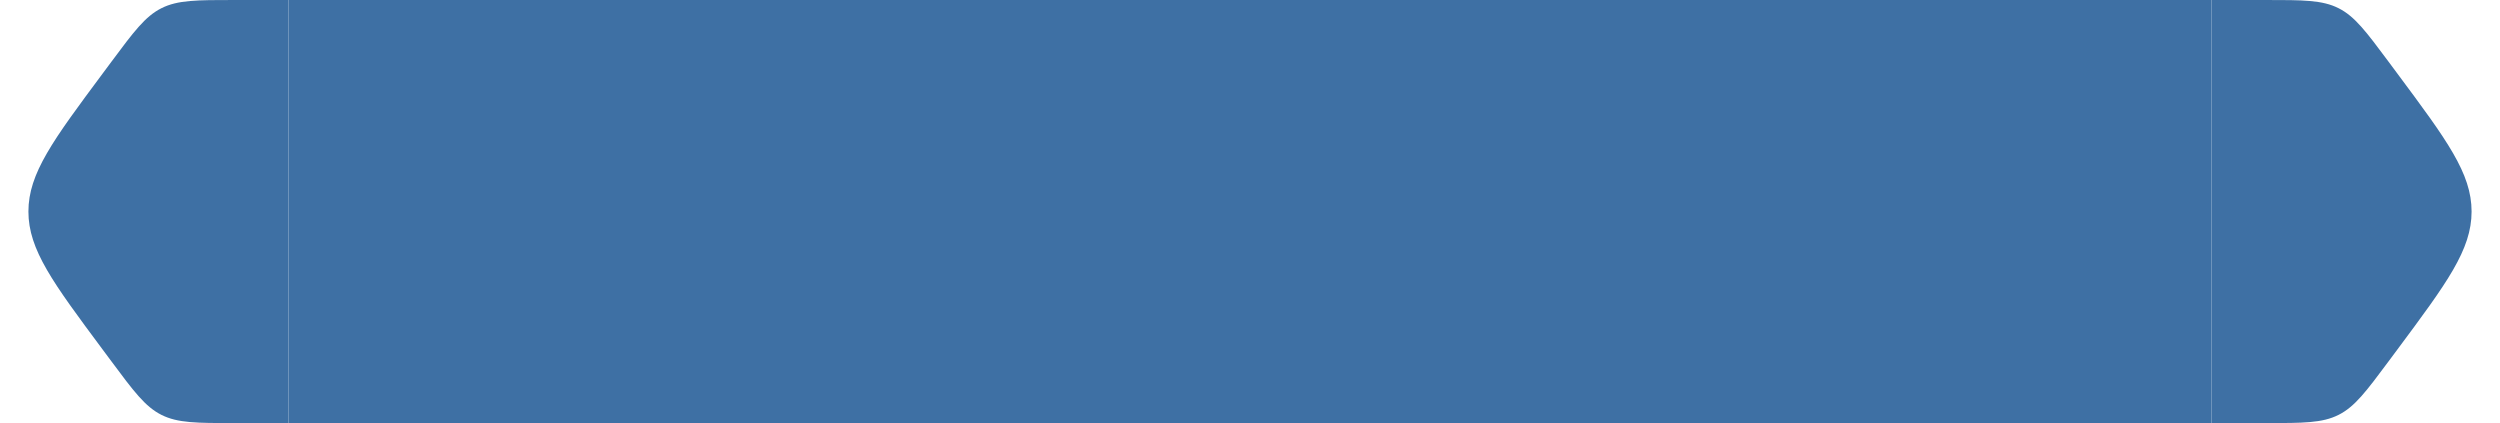 <?xml version="1.0" encoding="UTF-8"?> <svg xmlns="http://www.w3.org/2000/svg" width="260" height="44" viewBox="0 0 260 44" fill="none"><path d="M11.565 6.451C13.919 3.286 15.097 1.703 16.792 0.852C18.487 0 20.459 0 24.404 0H30V44H24.404C20.459 44 18.487 44 16.792 43.148C15.097 42.297 13.919 40.714 11.565 37.549L10.654 36.324C5.522 29.424 2.955 25.974 2.955 22C2.955 18.026 5.522 14.576 10.654 7.677L11.565 6.451Z" fill="#3E70A4"></path><rect width="200" height="44" transform="translate(30)" fill="#3E70A4"></rect><path d="M248.435 6.451C246.08 3.286 244.903 1.703 243.208 0.852C241.513 0 239.541 0 235.597 0H230V44H235.597C239.541 44 241.513 44 243.208 43.148C244.903 42.297 246.08 40.714 248.435 37.549L249.346 36.324C254.478 29.424 257.045 25.974 257.045 22C257.045 18.026 254.478 14.576 249.346 7.677L248.435 6.451Z" fill="#3E70A4"></path></svg> 